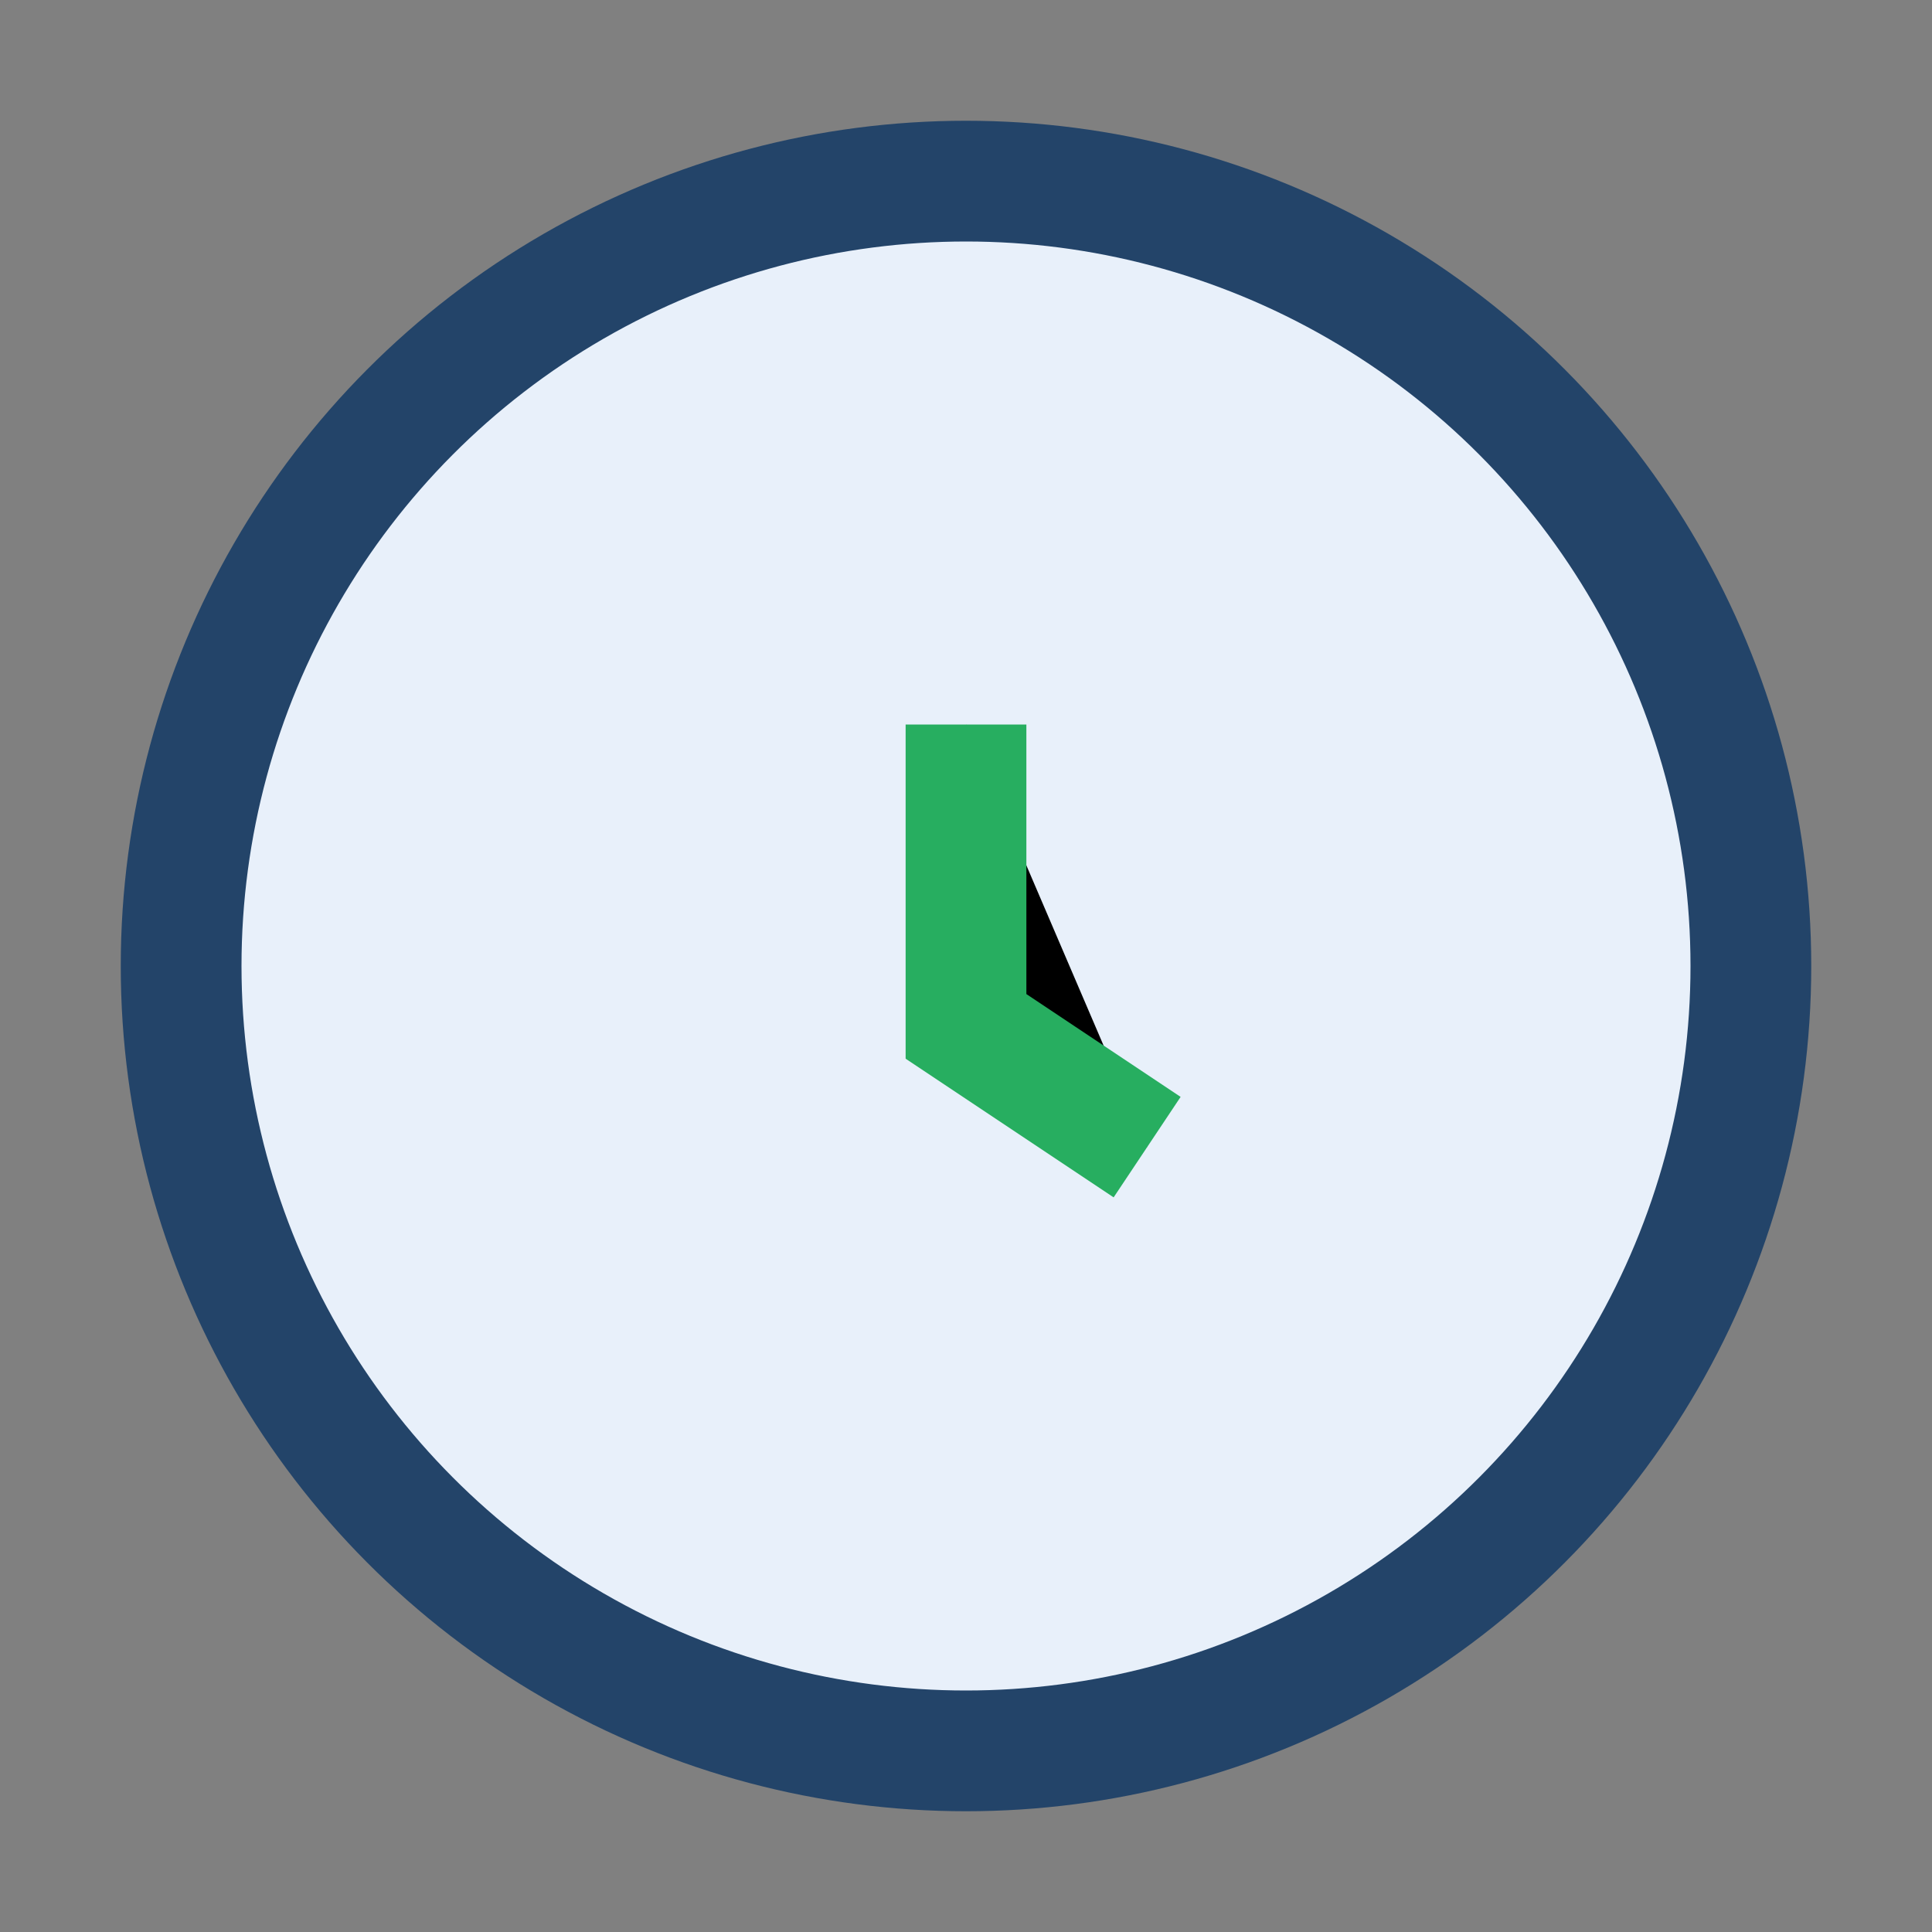 <?xml version="1.0" encoding="UTF-8"?>
<svg xmlns="http://www.w3.org/2000/svg" width="32" height="32" viewBox="0 0 32 32"><rect x="0" y="0" width="32" height="32" fill="#808080" stroke="none"/><circle cx="16" cy="16" r="13" fill="#E8F0FA" stroke="#234469" stroke-width="2"/><path d="M16 12v5l3 2" stroke="#27AE60" stroke-width="2"/></svg>